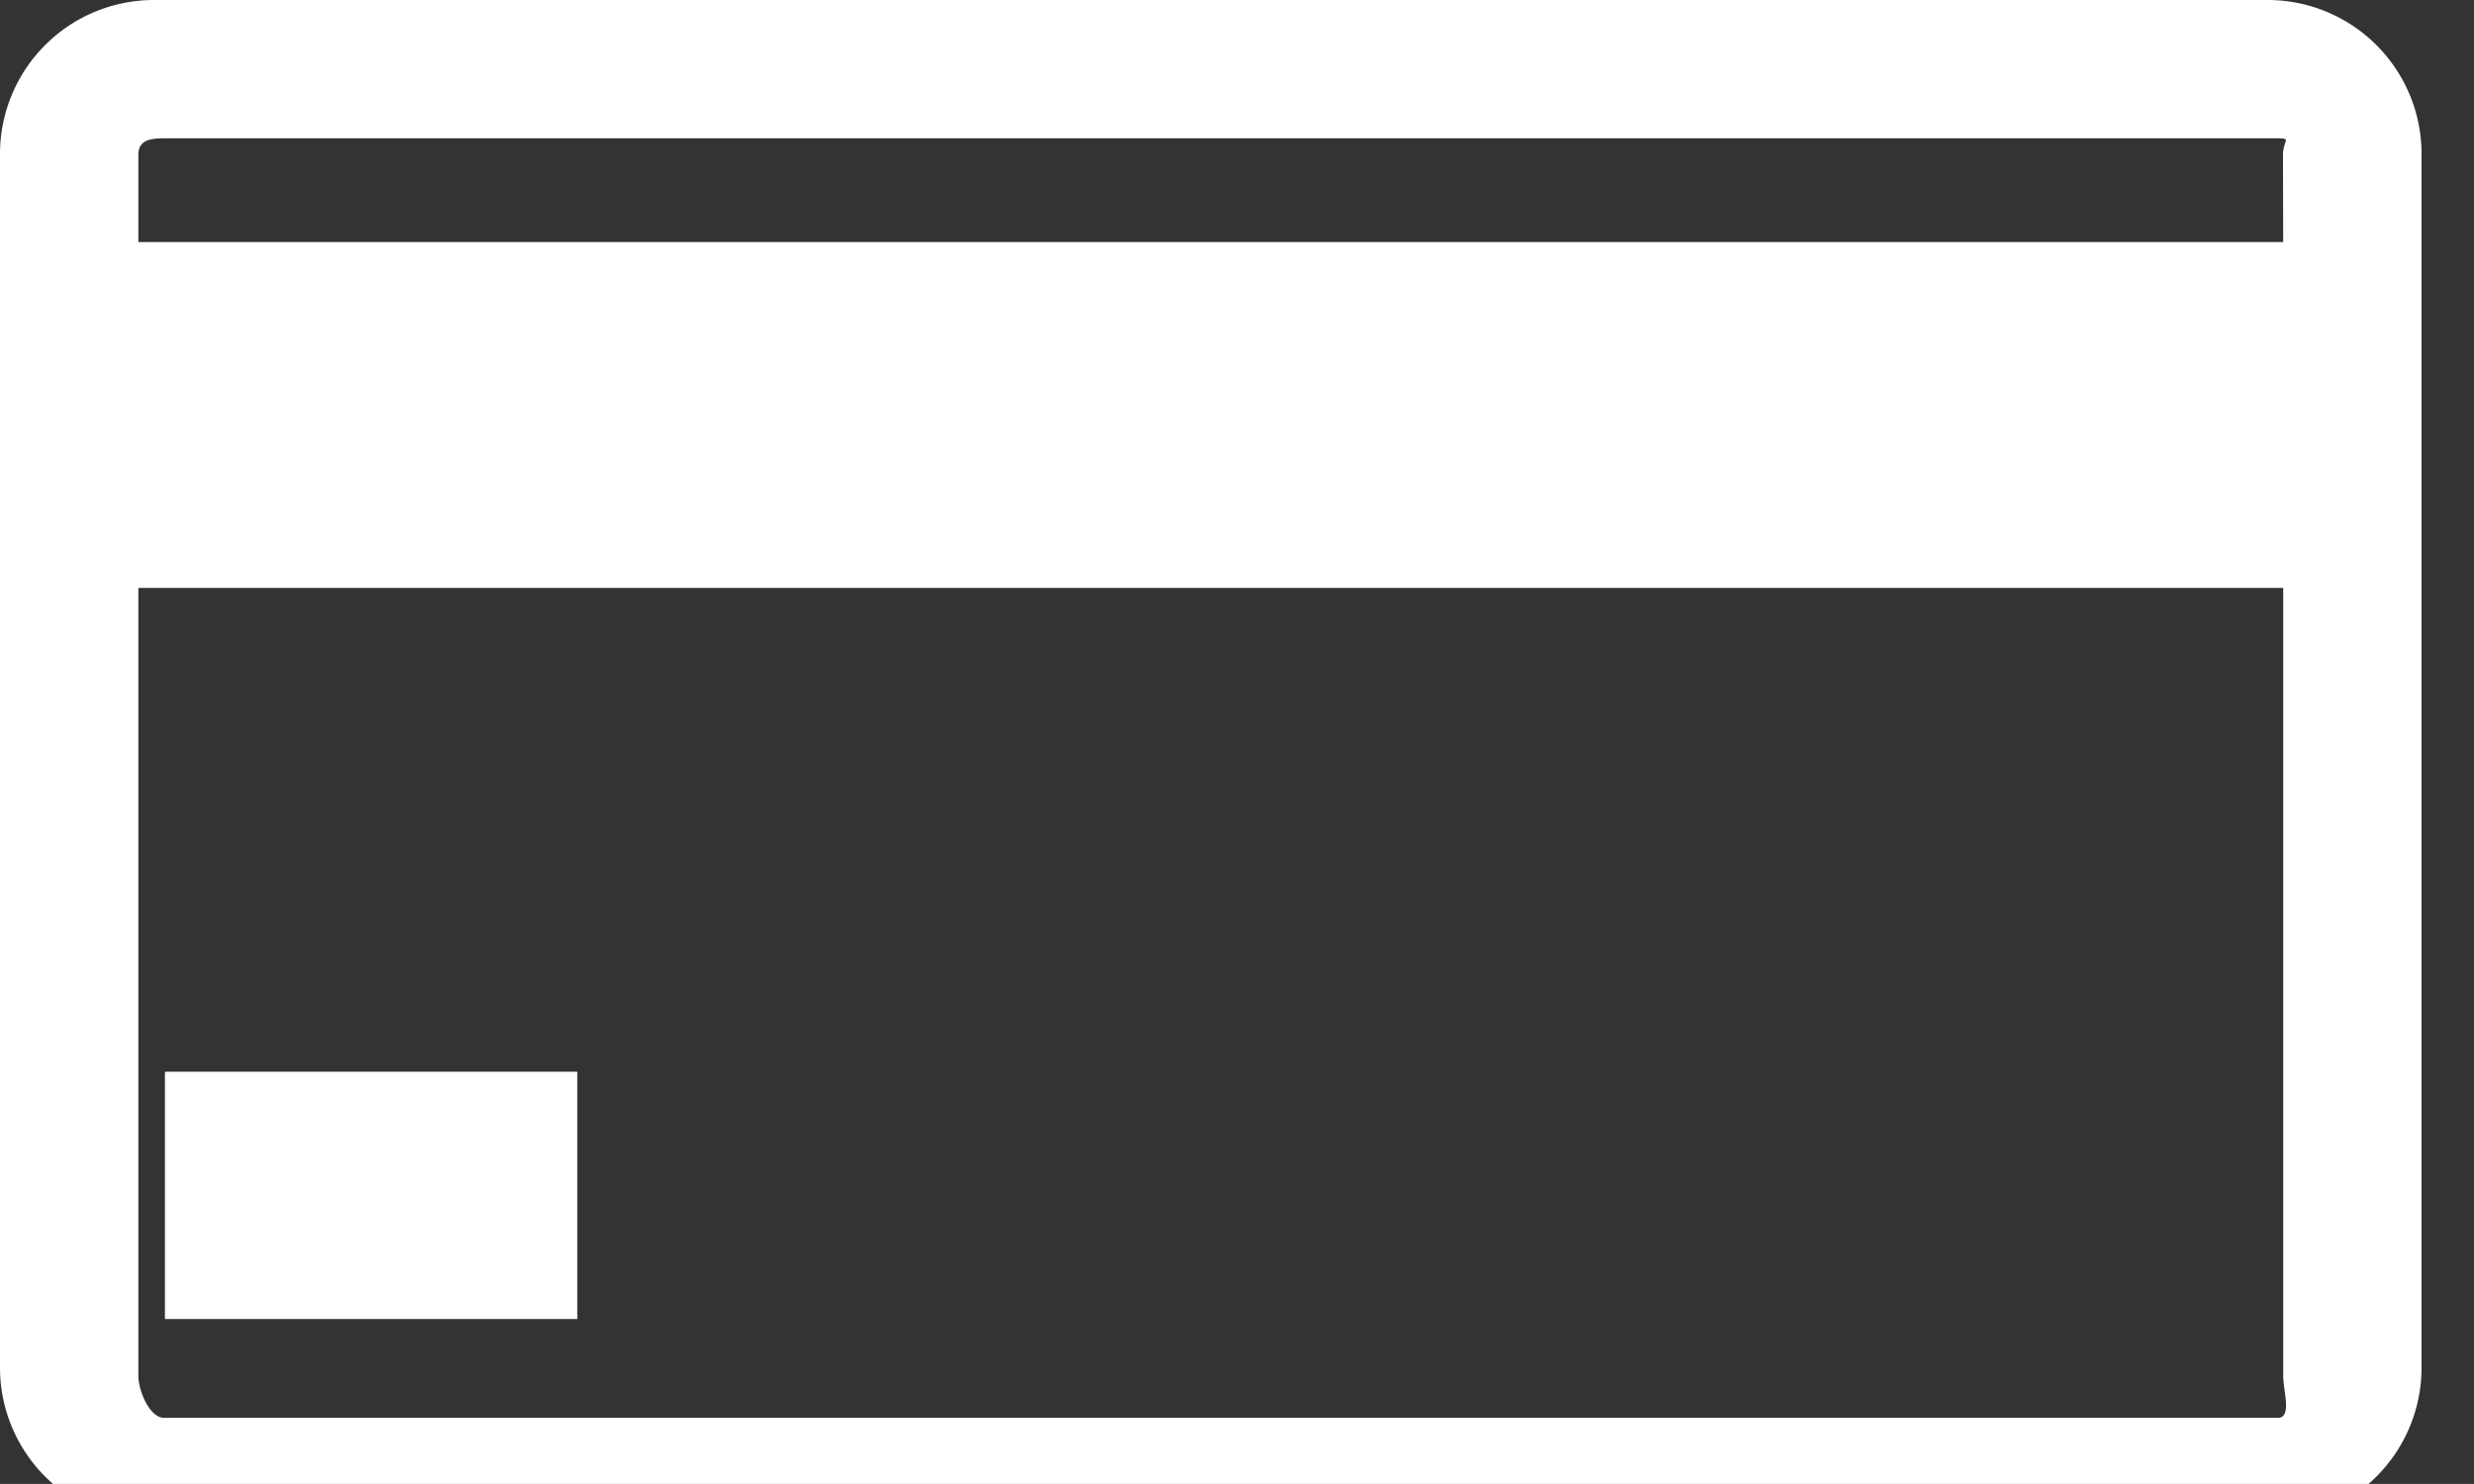 <svg id="Grupo_6025" data-name="Grupo 6025" xmlns="http://www.w3.org/2000/svg" xmlns:xlink="http://www.w3.org/1999/xlink" width="46.096" height="27.656" viewBox="0 0 46.096 27.656">
  <rect x="0" y="0" width="46.096" height="27.656" fill="#333333" stroke="none"/>
  <defs>
    <clipPath id="clip-path">
      <rect id="Rectángulo_3004" data-name="Rectángulo 3004" width="46.095" height="27.656" fill="#fff"/>
    </clipPath>
  </defs>
  <g id="Grupo_6024" data-name="Grupo 6024" clip-path="url(#clip-path)">
    <path id="Trazado_5052" data-name="Trazado 5052" d="M45.119,2.87A2.87,2.87,0,0,0,42.249,0H2.87A2.87,2.87,0,0,0,0,2.87V25.489a2.87,2.87,0,0,0,2.87,2.87H42.249a2.87,2.87,0,0,0,2.87-2.87ZM42.541,25.643c0,.273.169.782-.1.782H3.059c-.273,0-.481-.509-.481-.782V10.957H42.541Zm0-21.132H2.578V2.888c0-.273.208-.31.481-.31H42.437c.273,0,.1.037.1.31Z" transform="translate(0 0)" fill="#fff"/>
    <rect id="Rectángulo_3000" data-name="Rectángulo 3000" width="7.683" height="4.609" transform="translate(3.073 19.974)" fill="#fff"/>
    <rect id="Rectángulo_3001" data-name="Rectángulo 3001" width="26.121" transform="translate(13.829 13.828)" fill="#fff"/>
    <rect id="Rectángulo_3002" data-name="Rectángulo 3002" width="12.292" transform="translate(13.829 15.365)" fill="#fff"/>
    <rect id="Rectángulo_3003" data-name="Rectángulo 3003" width="3.073" transform="translate(36.876 15.365)" fill="#fff"/>
  </g>
</svg>
